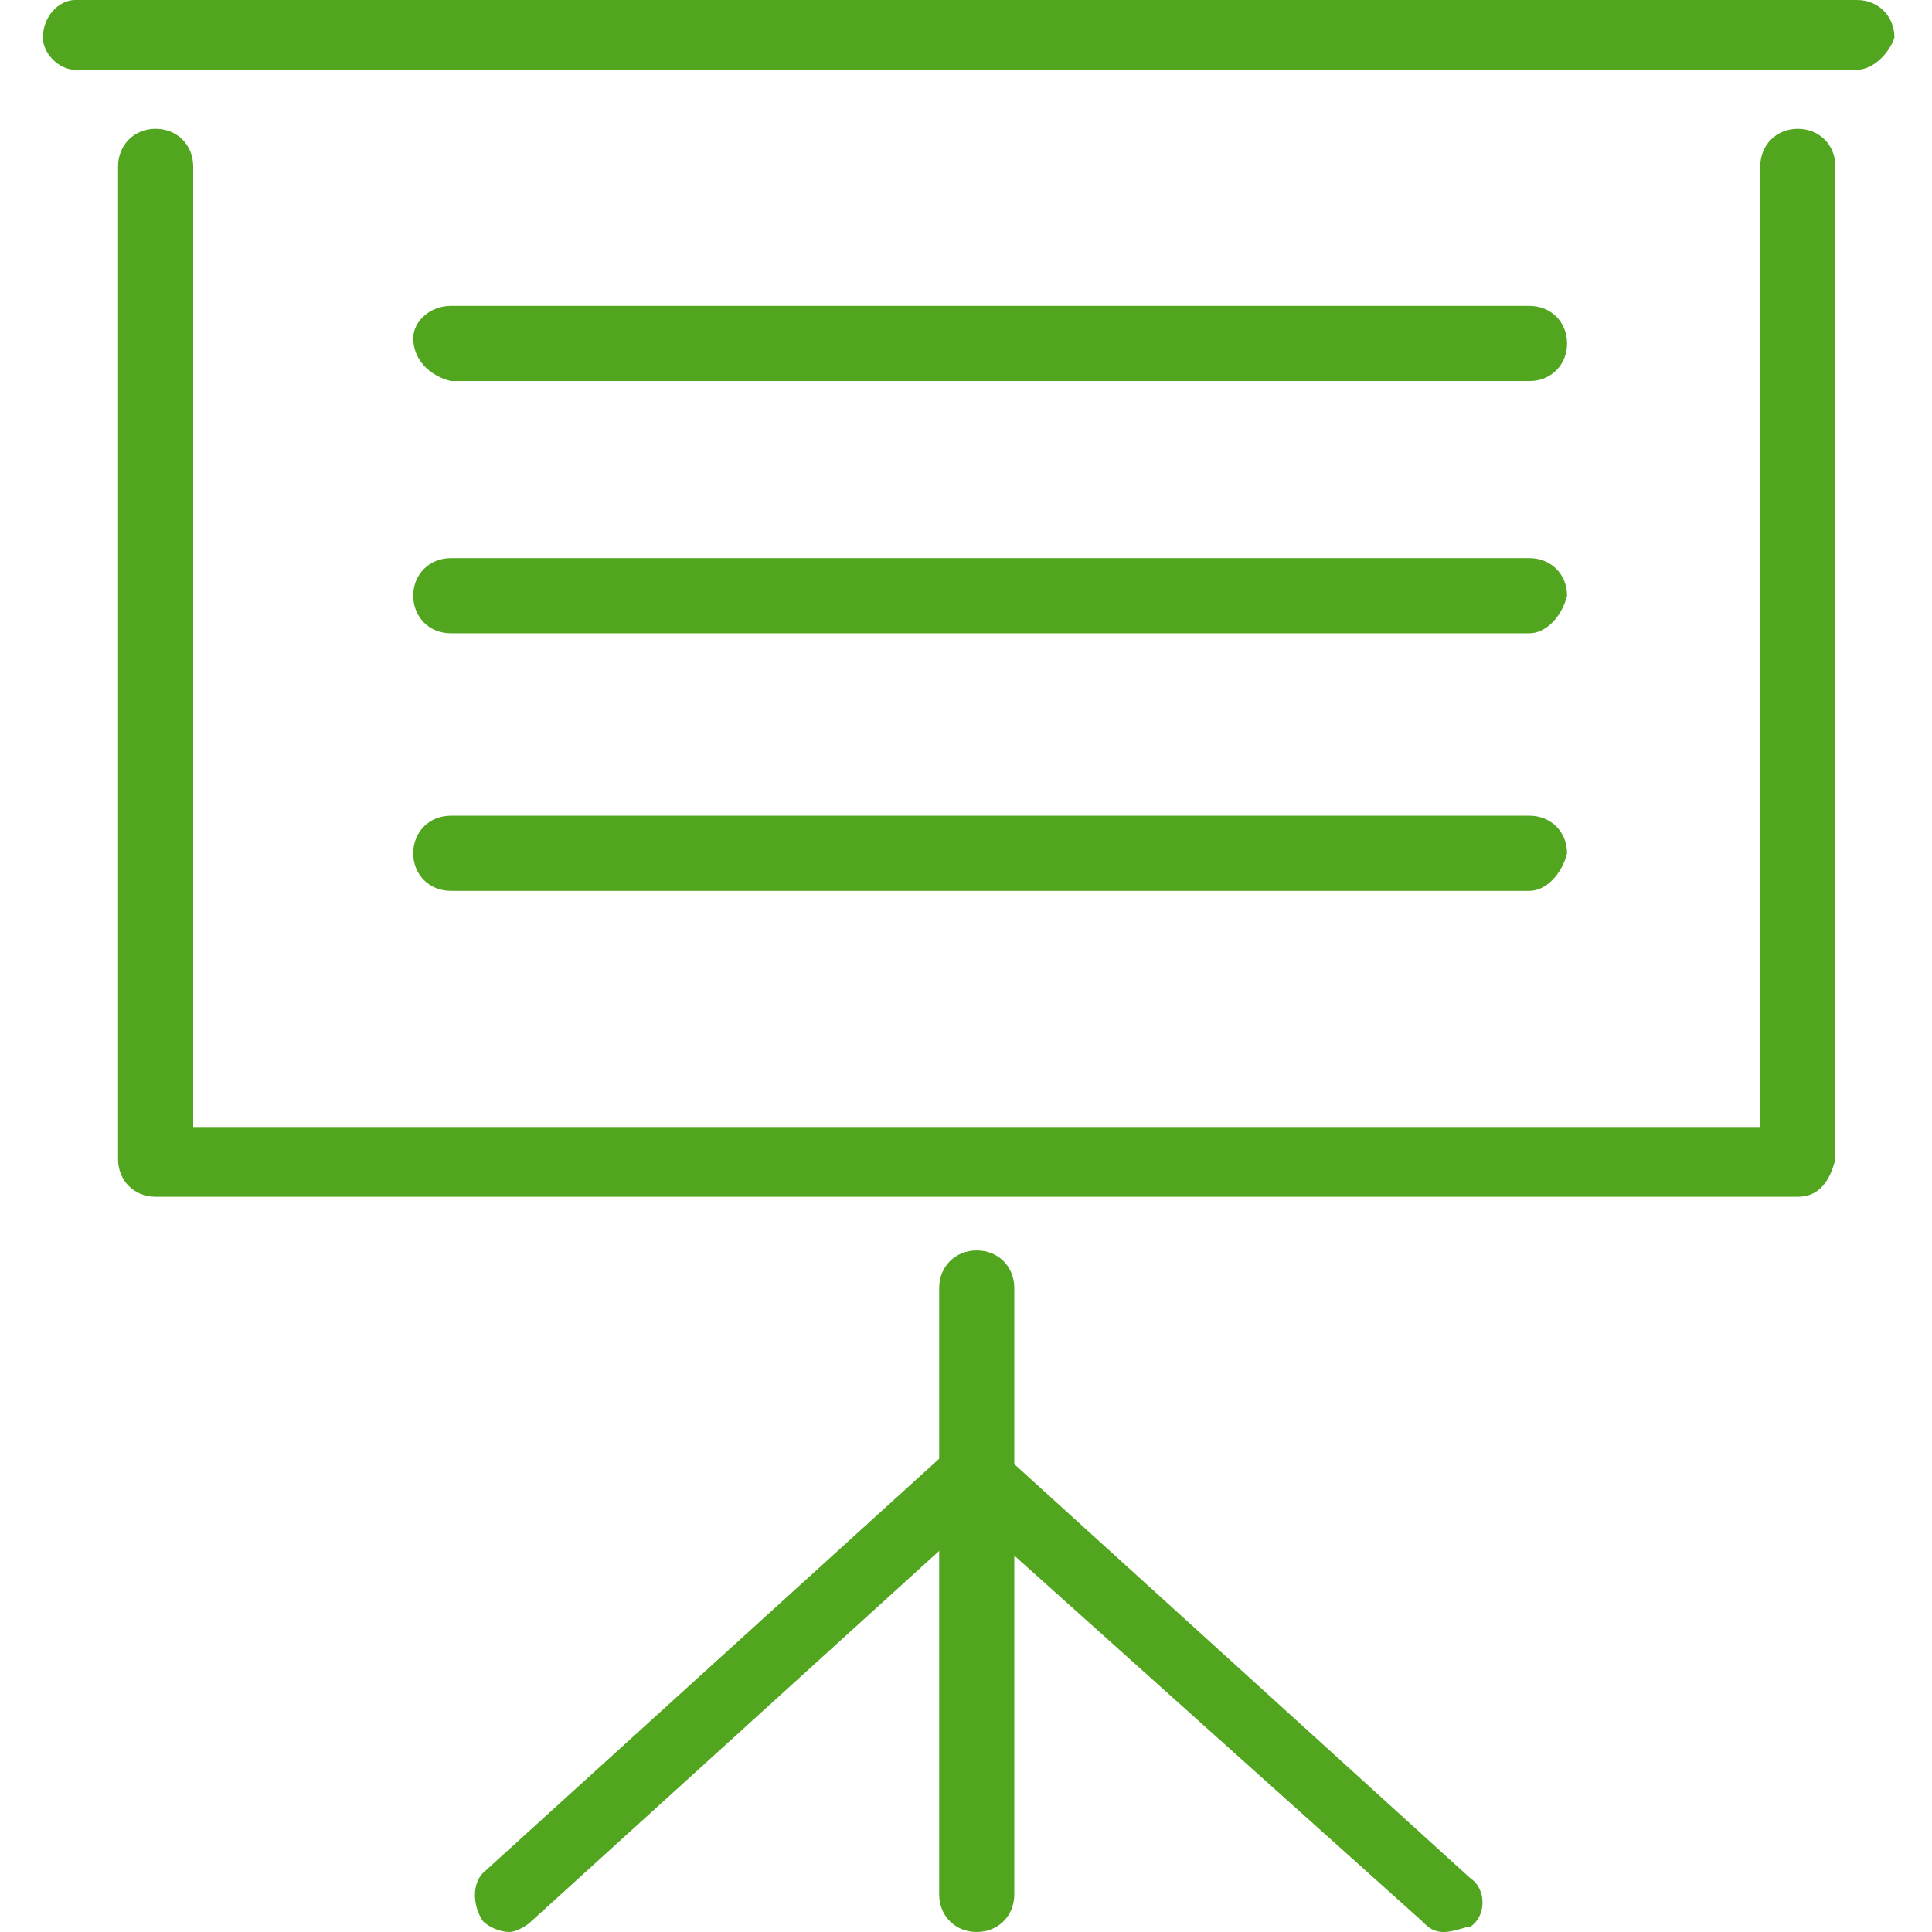 <?xml version="1.0" encoding="utf-8"?>
<!-- Generator: Adobe Illustrator 18.1.1, SVG Export Plug-In . SVG Version: 6.00 Build 0)  -->
<svg version="1.1" id="Calque_1" xmlns="http://www.w3.org/2000/svg" xmlns:xlink="http://www.w3.org/1999/xlink" x="0px" y="0px"
	 width="36px" height="36px" viewBox="0 0 36 36" enable-background="new 0 0 36 36" xml:space="preserve">
<g>
	<g>
		<path fill="#52A51E" d="M33.5,22.3H2.9c-0.4,0-0.7-0.3-0.7-0.7V3.1c0-0.4,0.3-0.7,0.7-0.7c0.4,0,0.7,0.3,0.7,0.7v17.9h29.2V3.1
			c0-0.4,0.3-0.7,0.7-0.7c0.4,0,0.7,0.3,0.7,0.7v18.5C34.1,22,33.9,22.3,33.5,22.3z"/>
	</g>
	<g>
		<path fill="#52A51E" d="M34.6,1.3H1.4C1.1,1.3,0.8,1,0.8,0.7C0.8,0.3,1.1,0,1.4,0h33.2c0.4,0,0.7,0.3,0.7,0.7
			C35.2,1,34.9,1.3,34.6,1.3z"/>
	</g>
	<g>
		<path fill="#52A51E" d="M18.2,36c-0.4,0-0.7-0.3-0.7-0.7V24c0-0.4,0.3-0.7,0.7-0.7c0.4,0,0.7,0.3,0.7,0.7v11.3
			C18.9,35.7,18.6,36,18.2,36z"/>
	</g>
	<g>
		<path fill="#52A51E" d="M9.5,36c-0.2,0-0.4-0.1-0.5-0.2c-0.2-0.3-0.2-0.7,0-0.9l8.7-7.9c0.3-0.2,0.7-0.2,0.9,0
			c0.2,0.3,0.2,0.7,0,0.9l-8.7,7.9C9.8,35.9,9.6,36,9.5,36z"/>
	</g>
	<g>
		<path fill="#52A51E" d="M26.9,36c-0.2,0-0.3-0.1-0.4-0.2L17.8,28c-0.3-0.2-0.3-0.7,0-0.9c0.2-0.3,0.7-0.3,0.9,0l8.7,7.9
			c0.3,0.2,0.3,0.7,0,0.9C27.3,35.9,27.1,36,26.9,36z"/>
	</g>
	<g>
		<path fill="#52A51E" d="M28.5,5.7c0.4,0,0.7,0.3,0.7,0.7c0,0.4-0.3,0.7-0.7,0.7H8.4C8,7,7.7,6.7,7.7,6.3C7.7,6,8,5.7,8.4,5.7"/>
	</g>
	<g>
		<path fill="#52A51E" d="M28.5,11.8H8.4c-0.4,0-0.7-0.3-0.7-0.7c0-0.4,0.3-0.7,0.7-0.7h20.1c0.4,0,0.7,0.3,0.7,0.7
			C29.1,11.5,28.8,11.8,28.5,11.8z"/>
	</g>
	<g>
		<path fill="#52A51E" d="M28.5,16.6H8.4c-0.4,0-0.7-0.3-0.7-0.7c0-0.4,0.3-0.7,0.7-0.7h20.1c0.4,0,0.7,0.3,0.7,0.7
			C29.1,16.3,28.8,16.6,28.5,16.6z"/>
	</g>
</g>
</svg>
